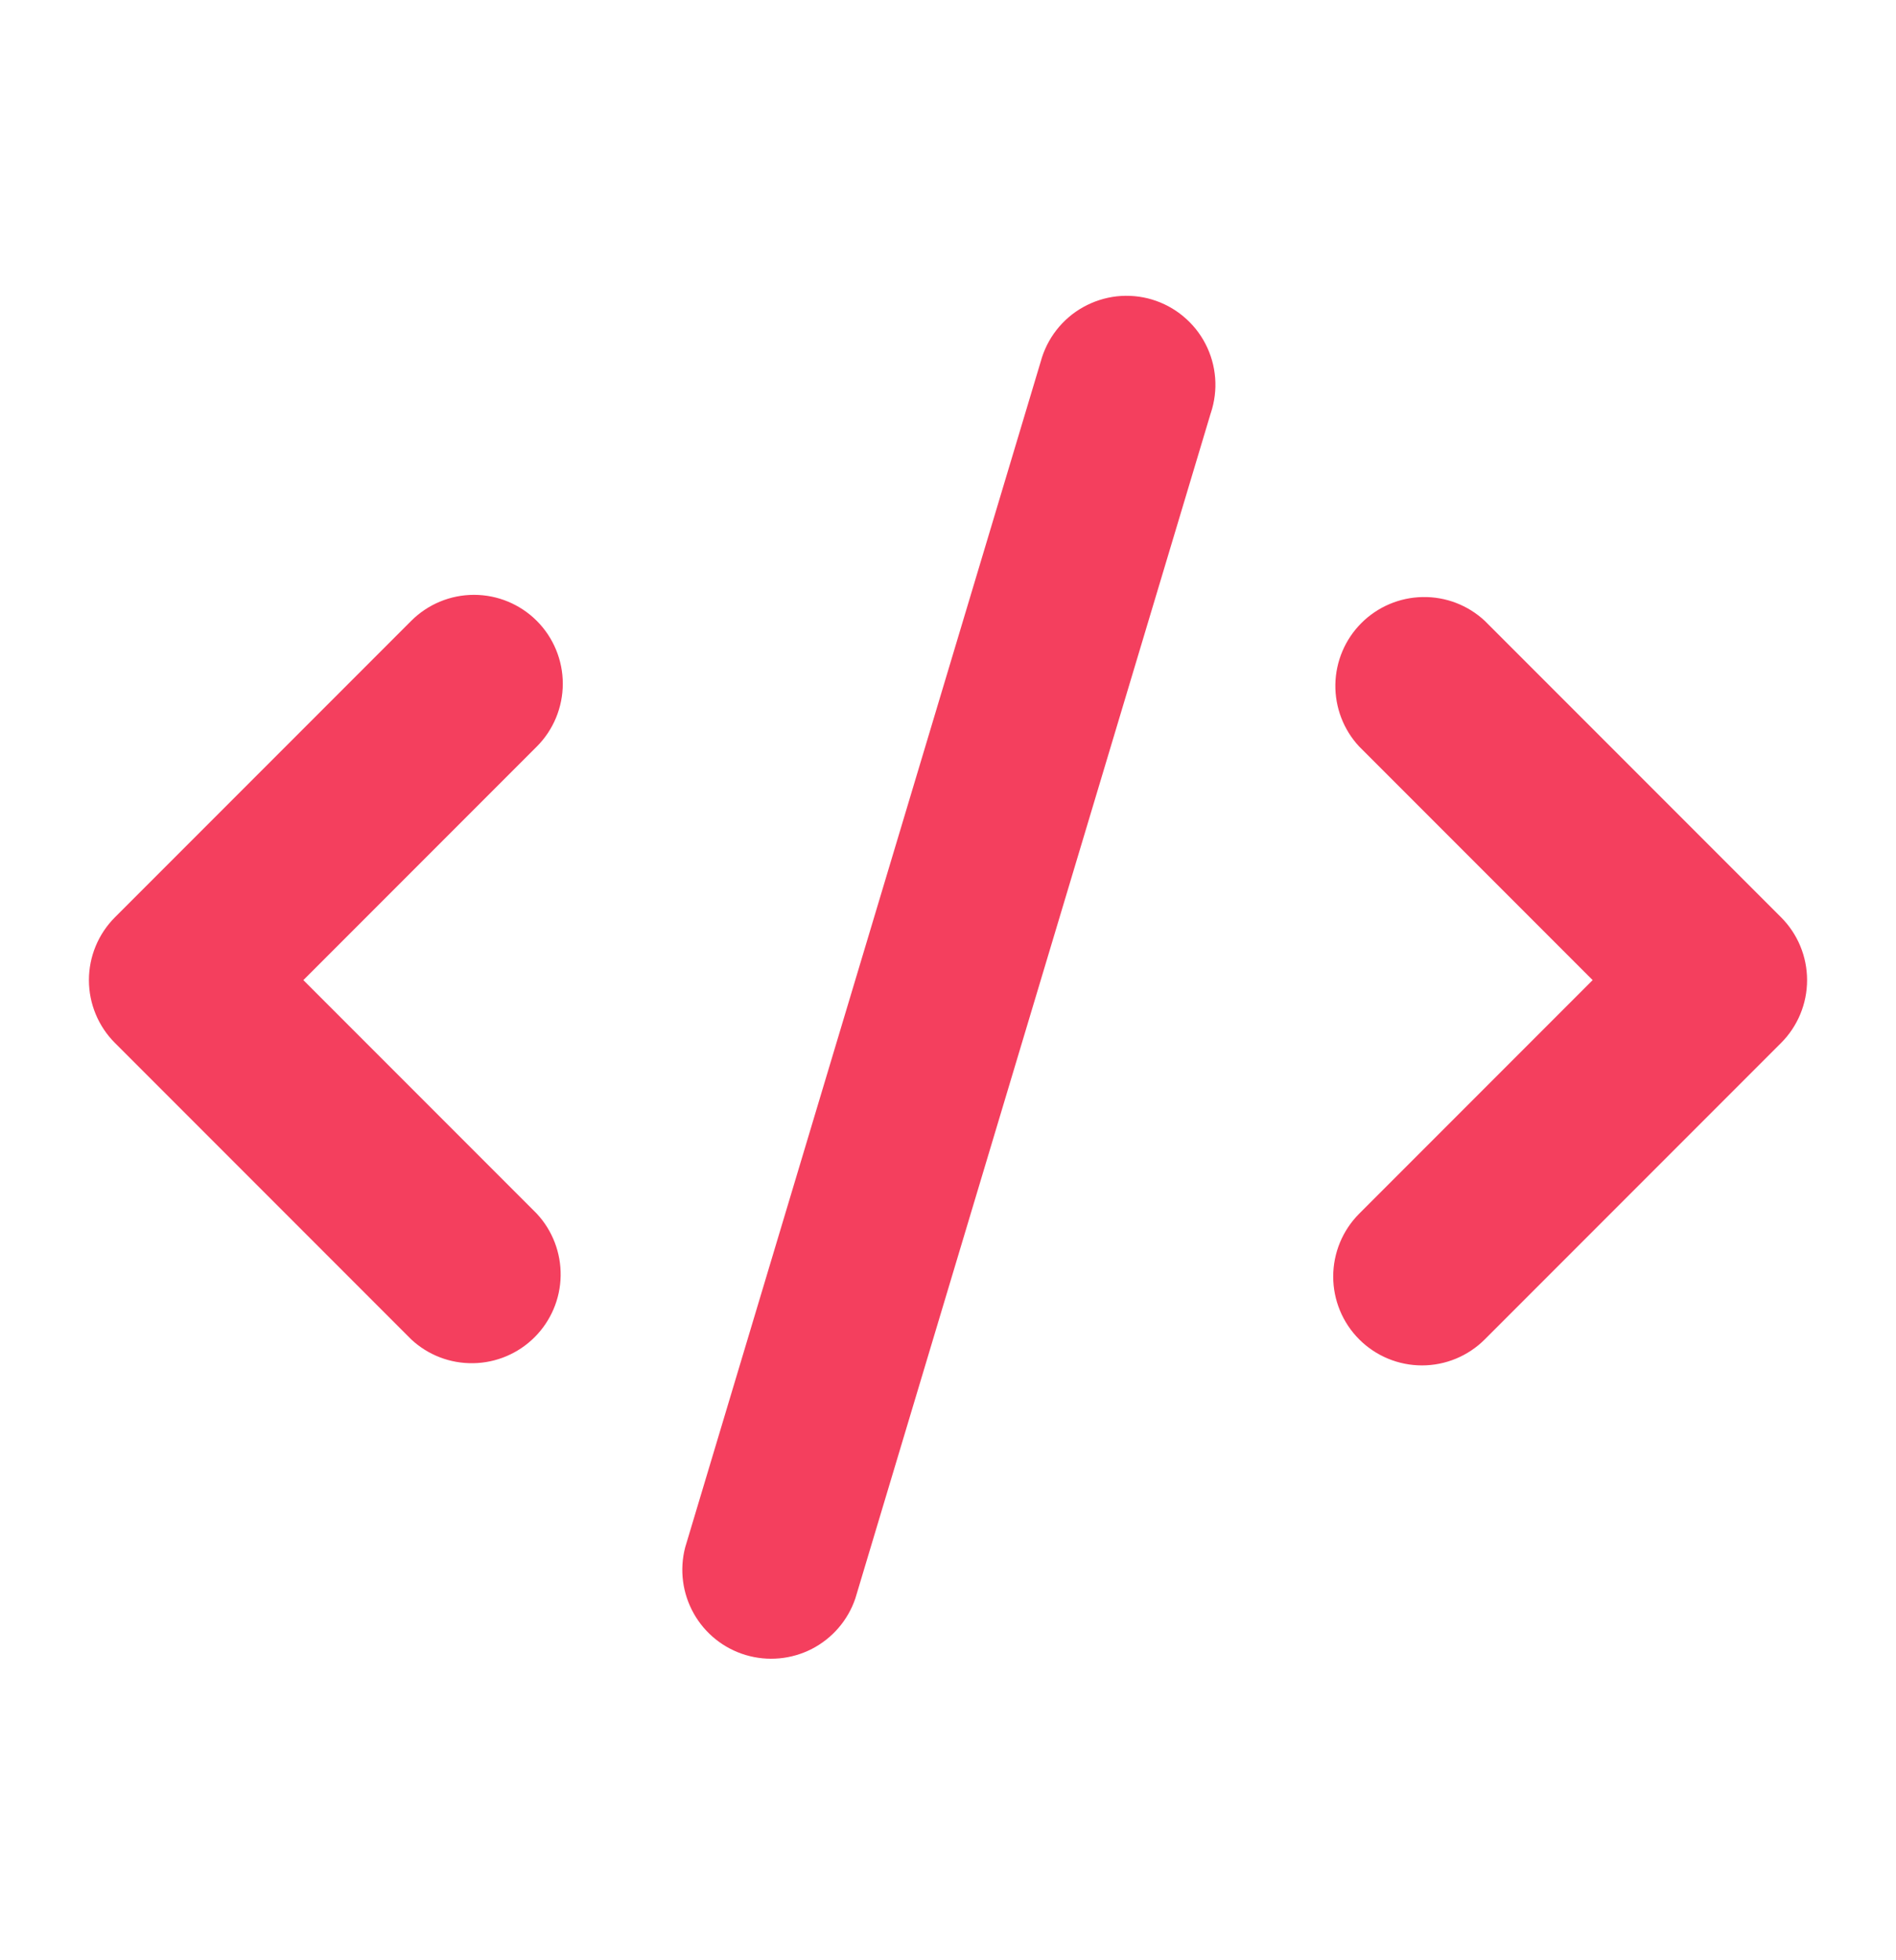 <svg width="30" height="31" viewBox="0 0 30 31" fill="none" xmlns="http://www.w3.org/2000/svg">
<path fill-rule="evenodd" clip-rule="evenodd" d="M19.159 6.53C19.218 6.351 19.242 6.163 19.227 5.975C19.212 5.787 19.16 5.604 19.073 5.437C18.987 5.27 18.867 5.122 18.722 5.002C18.577 4.881 18.41 4.792 18.229 4.737C18.049 4.683 17.859 4.666 17.672 4.686C17.485 4.707 17.304 4.765 17.139 4.857C16.975 4.948 16.831 5.072 16.715 5.221C16.599 5.37 16.515 5.54 16.466 5.722L10.841 24.472C10.75 24.824 10.798 25.198 10.977 25.516C11.155 25.833 11.45 26.069 11.799 26.173C12.148 26.277 12.523 26.242 12.847 26.076C13.17 25.909 13.417 25.623 13.534 25.278L19.159 6.528V6.53ZM8.494 9.819C8.757 10.082 8.905 10.44 8.905 10.812C8.905 11.185 8.757 11.543 8.494 11.806L4.8 15.5L8.494 19.194C8.742 19.46 8.877 19.813 8.871 20.177C8.865 20.541 8.717 20.889 8.459 21.147C8.202 21.404 7.854 21.552 7.49 21.558C7.125 21.565 6.773 21.43 6.506 21.181L1.819 16.494C1.555 16.23 1.407 15.873 1.407 15.5C1.407 15.127 1.555 14.77 1.819 14.506L6.506 9.819C6.77 9.555 7.127 9.407 7.5 9.407C7.873 9.407 8.23 9.555 8.494 9.819ZM21.506 21.181C21.243 20.918 21.095 20.56 21.095 20.188C21.095 19.815 21.243 19.457 21.506 19.194L25.2 15.5L21.506 11.806C21.258 11.54 21.123 11.187 21.129 10.823C21.136 10.458 21.283 10.111 21.541 9.853C21.798 9.596 22.146 9.448 22.51 9.442C22.875 9.435 23.227 9.57 23.494 9.819L28.181 14.506C28.445 14.77 28.593 15.127 28.593 15.5C28.593 15.873 28.445 16.23 28.181 16.494L23.494 21.181C23.23 21.445 22.873 21.593 22.5 21.593C22.127 21.593 21.77 21.445 21.506 21.181Z" fill="#F43F5E"/>
</svg>
